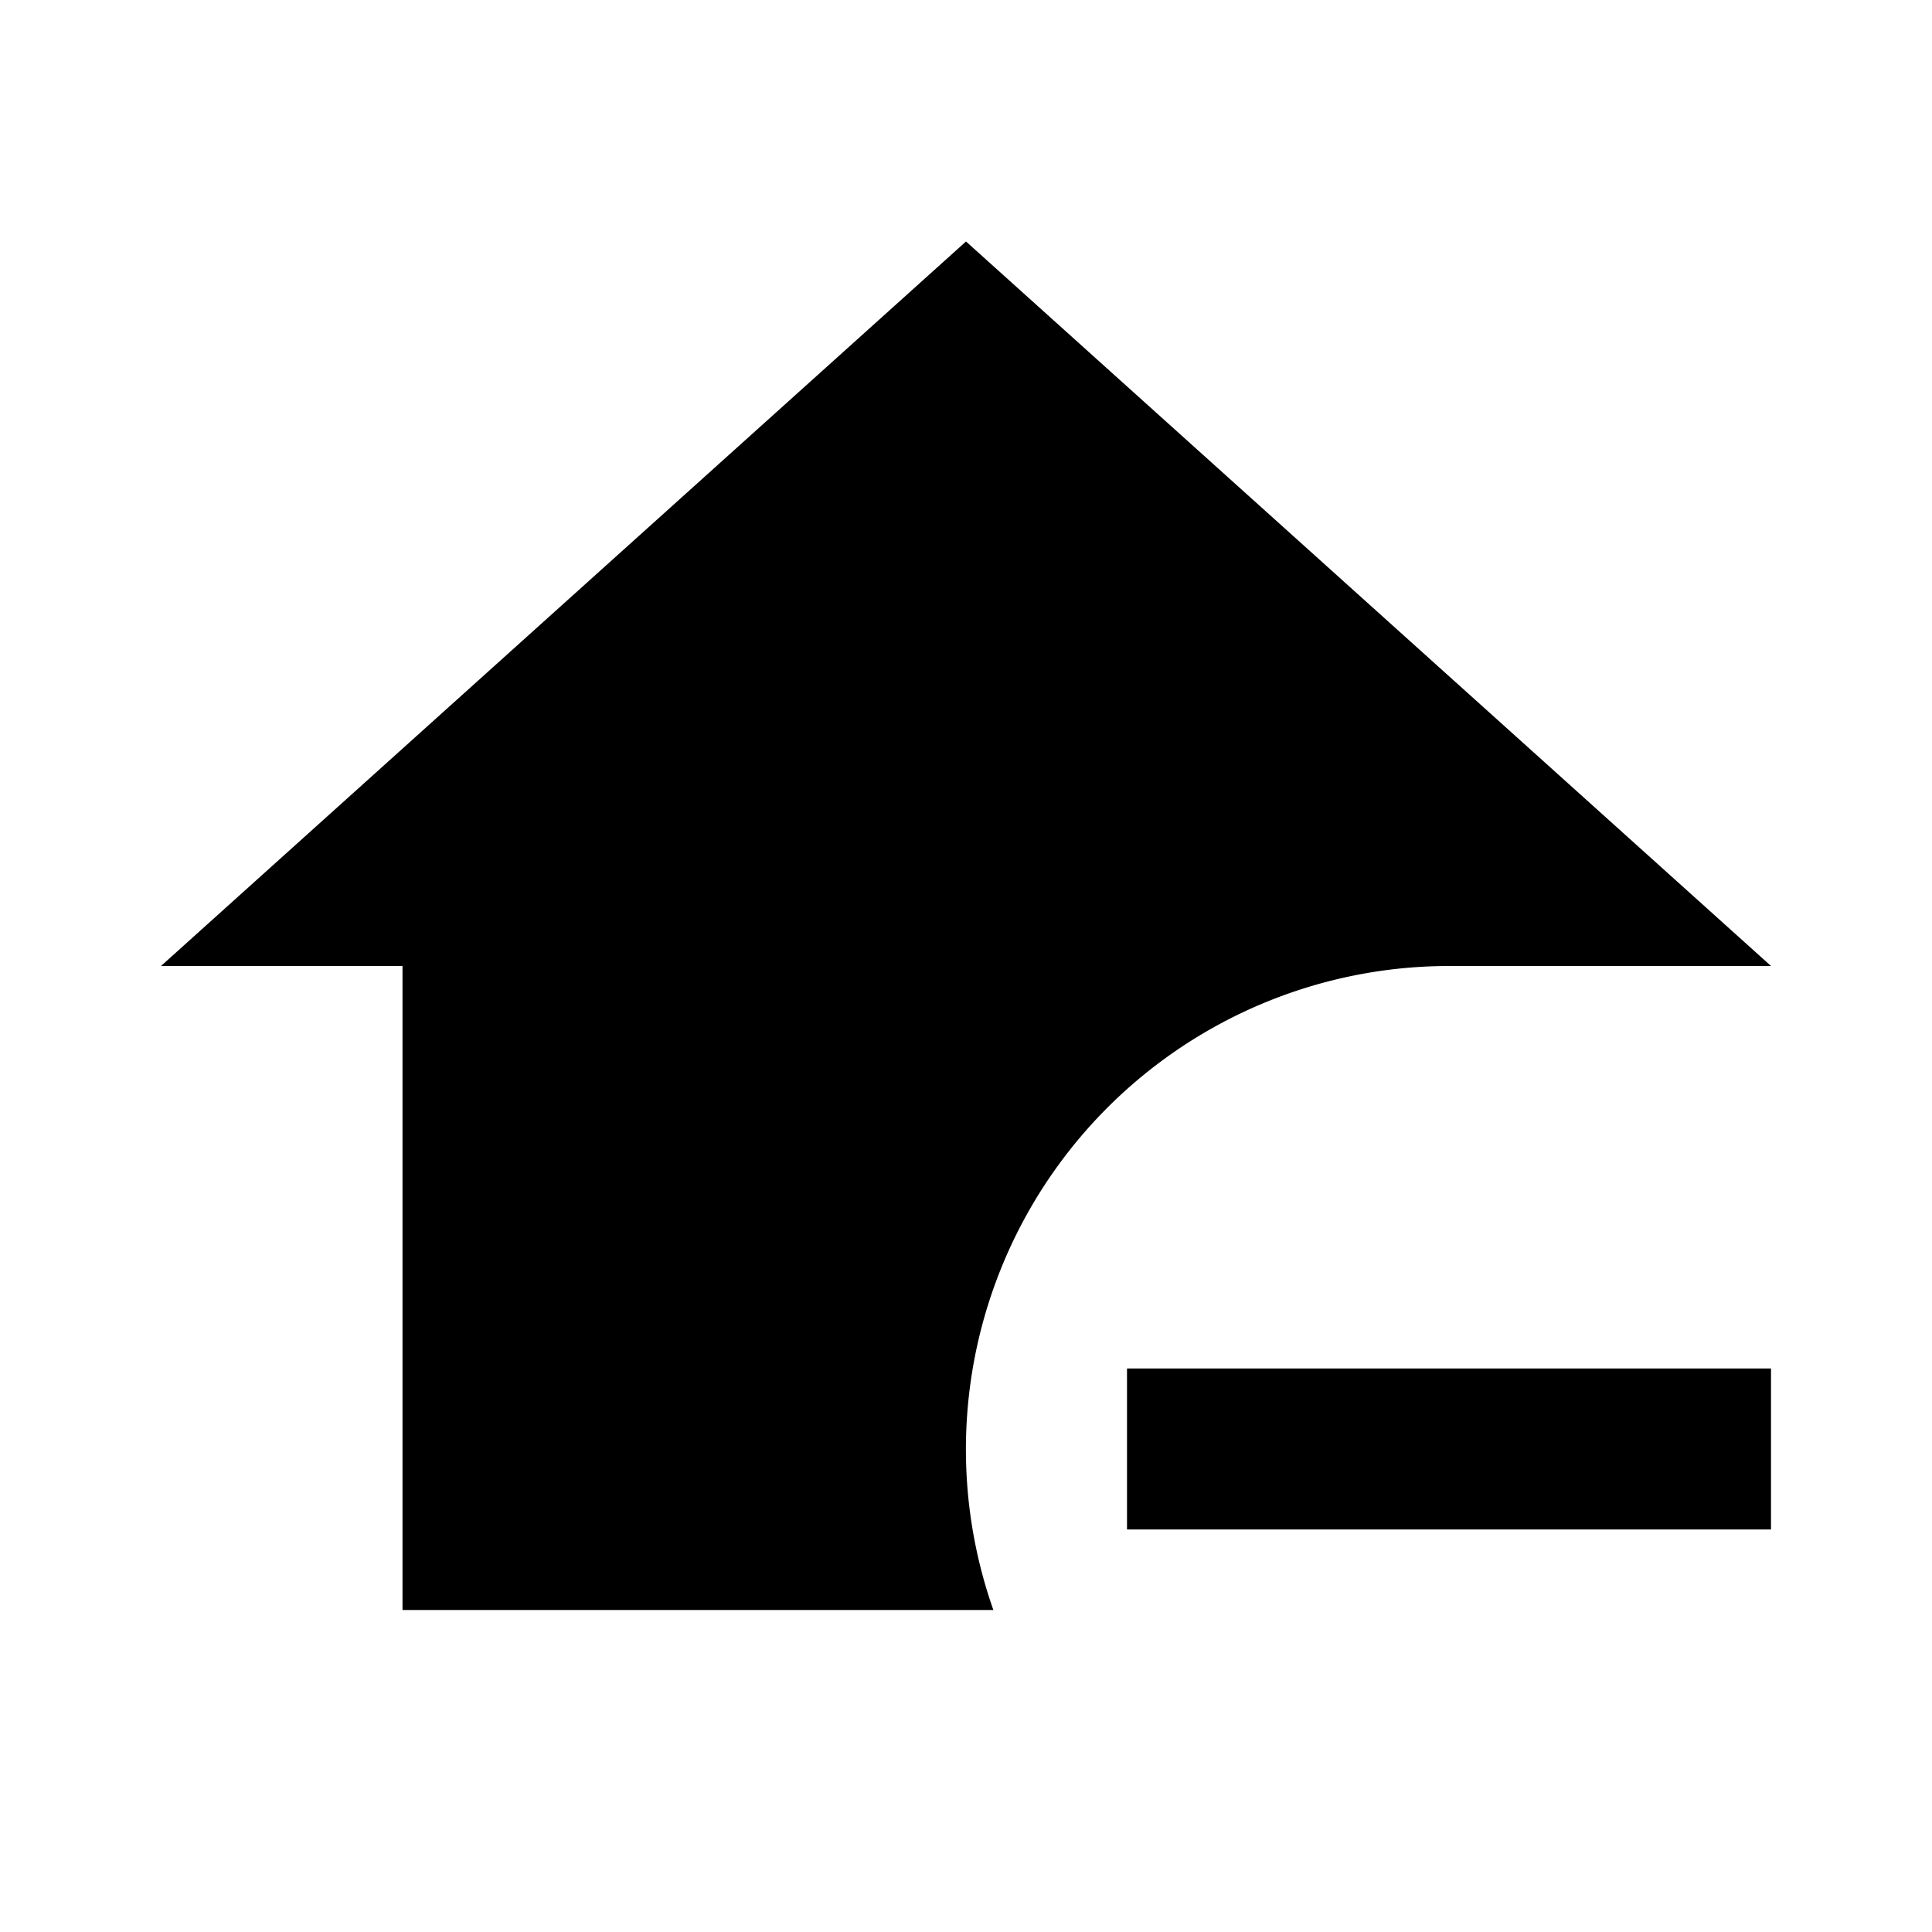 <?xml version="1.0" encoding="utf-8"?>
<!-- Generator: www.svgicons.com -->
<svg xmlns="http://www.w3.org/2000/svg" width="800" height="800" viewBox="0 0 24 24">
<path fill="currentColor" d="M22 17v2h-8v-2zM12 3l10 9h-4a6.005 6.005 0 0 0-5.66 8H5v-8H2z"/>
</svg>